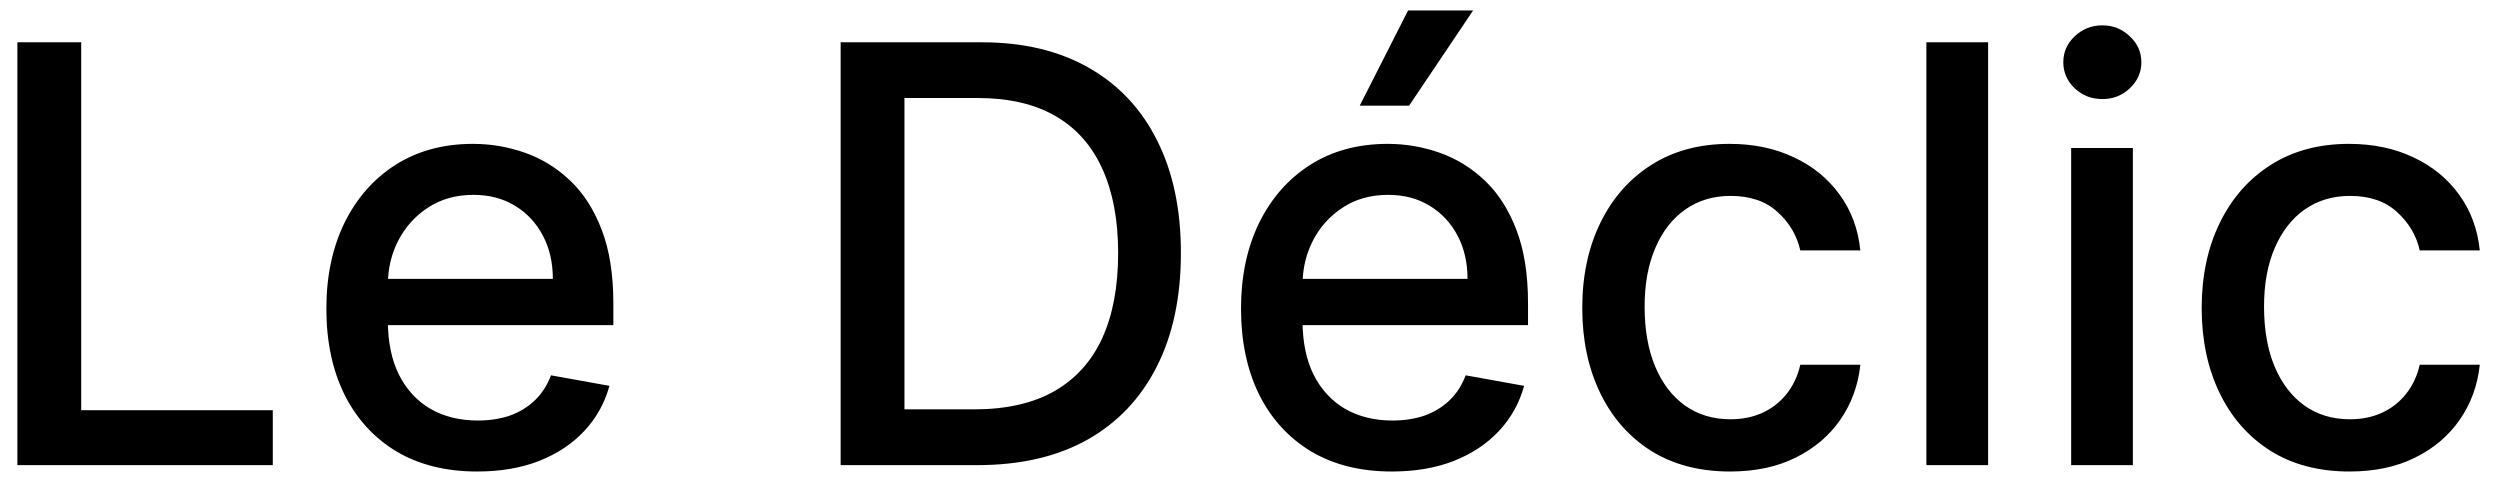 <svg width="86" height="17" viewBox="0 0 86 17" fill="none" xmlns="http://www.w3.org/2000/svg">
<path d="M0.598 16V1.455H2.793V14.111H9.384V16H0.598ZM16.418 16.22C15.344 16.22 14.418 15.991 13.641 15.531C12.87 15.067 12.273 14.416 11.852 13.578C11.435 12.735 11.227 11.748 11.227 10.617C11.227 9.499 11.435 8.514 11.852 7.662C12.273 6.81 12.86 6.144 13.613 5.666C14.37 5.188 15.256 4.949 16.269 4.949C16.885 4.949 17.481 5.051 18.059 5.254C18.637 5.458 19.155 5.777 19.614 6.213C20.074 6.649 20.436 7.214 20.701 7.911C20.966 8.602 21.099 9.442 21.099 10.432V11.185H12.427V9.594H19.018C19.018 9.035 18.904 8.54 18.677 8.109C18.45 7.674 18.13 7.33 17.718 7.08C17.311 6.829 16.833 6.703 16.283 6.703C15.687 6.703 15.166 6.85 14.721 7.143C14.28 7.432 13.94 7.811 13.698 8.28C13.461 8.744 13.343 9.248 13.343 9.793V11.036C13.343 11.765 13.471 12.385 13.727 12.896C13.987 13.408 14.349 13.798 14.813 14.068C15.277 14.333 15.819 14.466 16.44 14.466C16.842 14.466 17.209 14.409 17.541 14.296C17.872 14.177 18.158 14.002 18.4 13.77C18.641 13.538 18.826 13.251 18.954 12.911L20.964 13.273C20.803 13.865 20.514 14.383 20.097 14.828C19.685 15.268 19.167 15.612 18.542 15.858C17.922 16.099 17.214 16.22 16.418 16.22ZM33.627 16H28.918V1.455H33.776C35.202 1.455 36.425 1.746 37.448 2.328C38.471 2.906 39.255 3.737 39.799 4.821C40.348 5.901 40.623 7.196 40.623 8.706C40.623 10.221 40.346 11.523 39.792 12.612C39.243 13.701 38.447 14.539 37.406 15.126C36.364 15.709 35.104 16 33.627 16ZM31.113 14.082H33.506C34.614 14.082 35.535 13.874 36.269 13.457C37.003 13.036 37.552 12.428 37.917 11.632C38.282 10.832 38.464 9.857 38.464 8.706C38.464 7.565 38.282 6.597 37.917 5.801C37.557 5.006 37.02 4.402 36.305 3.99C35.59 3.578 34.702 3.372 33.641 3.372H31.113V14.082ZM47.883 16.22C46.808 16.22 45.883 15.991 45.106 15.531C44.334 15.067 43.738 14.416 43.316 13.578C42.9 12.735 42.691 11.748 42.691 10.617C42.691 9.499 42.9 8.514 43.316 7.662C43.738 6.81 44.325 6.144 45.078 5.666C45.835 5.188 46.721 4.949 47.734 4.949C48.35 4.949 48.946 5.051 49.524 5.254C50.101 5.458 50.62 5.777 51.079 6.213C51.538 6.649 51.901 7.214 52.166 7.911C52.431 8.602 52.564 9.442 52.564 10.432V11.185H43.892V9.594H50.483C50.483 9.035 50.369 8.54 50.142 8.109C49.914 7.674 49.595 7.33 49.183 7.08C48.776 6.829 48.297 6.703 47.748 6.703C47.152 6.703 46.631 6.85 46.186 7.143C45.745 7.432 45.404 7.811 45.163 8.28C44.926 8.744 44.808 9.248 44.808 9.793V11.036C44.808 11.765 44.936 12.385 45.191 12.896C45.452 13.408 45.814 13.798 46.278 14.068C46.742 14.333 47.284 14.466 47.904 14.466C48.307 14.466 48.674 14.409 49.005 14.296C49.337 14.177 49.623 14.002 49.865 13.77C50.106 13.538 50.291 13.251 50.419 12.911L52.429 13.273C52.268 13.865 51.979 14.383 51.562 14.828C51.15 15.268 50.632 15.612 50.007 15.858C49.386 16.099 48.679 16.22 47.883 16.22ZM46.775 3.635L48.437 0.361H50.674L48.473 3.635H46.775ZM59.515 16.22C58.459 16.22 57.55 15.981 56.788 15.503C56.03 15.02 55.448 14.355 55.041 13.507C54.633 12.66 54.43 11.689 54.43 10.595C54.43 9.487 54.638 8.509 55.055 7.662C55.471 6.81 56.059 6.144 56.816 5.666C57.574 5.188 58.466 4.949 59.494 4.949C60.322 4.949 61.061 5.103 61.709 5.411C62.358 5.714 62.881 6.14 63.279 6.689C63.682 7.238 63.921 7.88 63.996 8.614H61.93C61.816 8.102 61.556 7.662 61.148 7.293C60.746 6.923 60.206 6.739 59.529 6.739C58.937 6.739 58.419 6.895 57.974 7.207C57.533 7.515 57.19 7.955 56.944 8.528C56.698 9.097 56.575 9.769 56.575 10.546C56.575 11.341 56.695 12.027 56.937 12.605C57.178 13.183 57.519 13.63 57.959 13.947C58.405 14.265 58.928 14.423 59.529 14.423C59.932 14.423 60.296 14.35 60.623 14.203C60.954 14.052 61.231 13.836 61.454 13.557C61.681 13.277 61.84 12.941 61.93 12.548H63.996C63.921 13.254 63.691 13.883 63.307 14.438C62.924 14.992 62.41 15.427 61.766 15.744C61.127 16.062 60.377 16.22 59.515 16.22ZM68.391 1.455V16H66.267V1.455H68.391ZM71.248 16V5.091H73.371V16H71.248ZM72.32 3.408C71.951 3.408 71.634 3.285 71.369 3.038C71.108 2.787 70.978 2.489 70.978 2.143C70.978 1.793 71.108 1.495 71.369 1.249C71.634 0.998 71.951 0.872 72.32 0.872C72.69 0.872 73.004 0.998 73.265 1.249C73.53 1.495 73.663 1.793 73.663 2.143C73.663 2.489 73.53 2.787 73.265 3.038C73.004 3.285 72.69 3.408 72.32 3.408ZM80.823 16.22C79.768 16.22 78.859 15.981 78.096 15.503C77.339 15.02 76.756 14.355 76.349 13.507C75.942 12.66 75.738 11.689 75.738 10.595C75.738 9.487 75.947 8.509 76.363 7.662C76.78 6.81 77.367 6.144 78.125 5.666C78.882 5.188 79.775 4.949 80.802 4.949C81.631 4.949 82.369 5.103 83.018 5.411C83.667 5.714 84.19 6.14 84.588 6.689C84.99 7.238 85.229 7.88 85.305 8.614H83.238C83.125 8.102 82.864 7.662 82.457 7.293C82.055 6.923 81.515 6.739 80.838 6.739C80.246 6.739 79.727 6.895 79.282 7.207C78.842 7.515 78.499 7.955 78.252 8.528C78.006 9.097 77.883 9.769 77.883 10.546C77.883 11.341 78.004 12.027 78.245 12.605C78.487 13.183 78.828 13.63 79.268 13.947C79.713 14.265 80.236 14.423 80.838 14.423C81.24 14.423 81.605 14.35 81.931 14.203C82.263 14.052 82.54 13.836 82.762 13.557C82.99 13.277 83.148 12.941 83.238 12.548H85.305C85.229 13.254 85 13.883 84.616 14.438C84.233 14.992 83.719 15.427 83.075 15.744C82.436 16.062 81.685 16.22 80.823 16.22Z" fill="black"/>
</svg>
